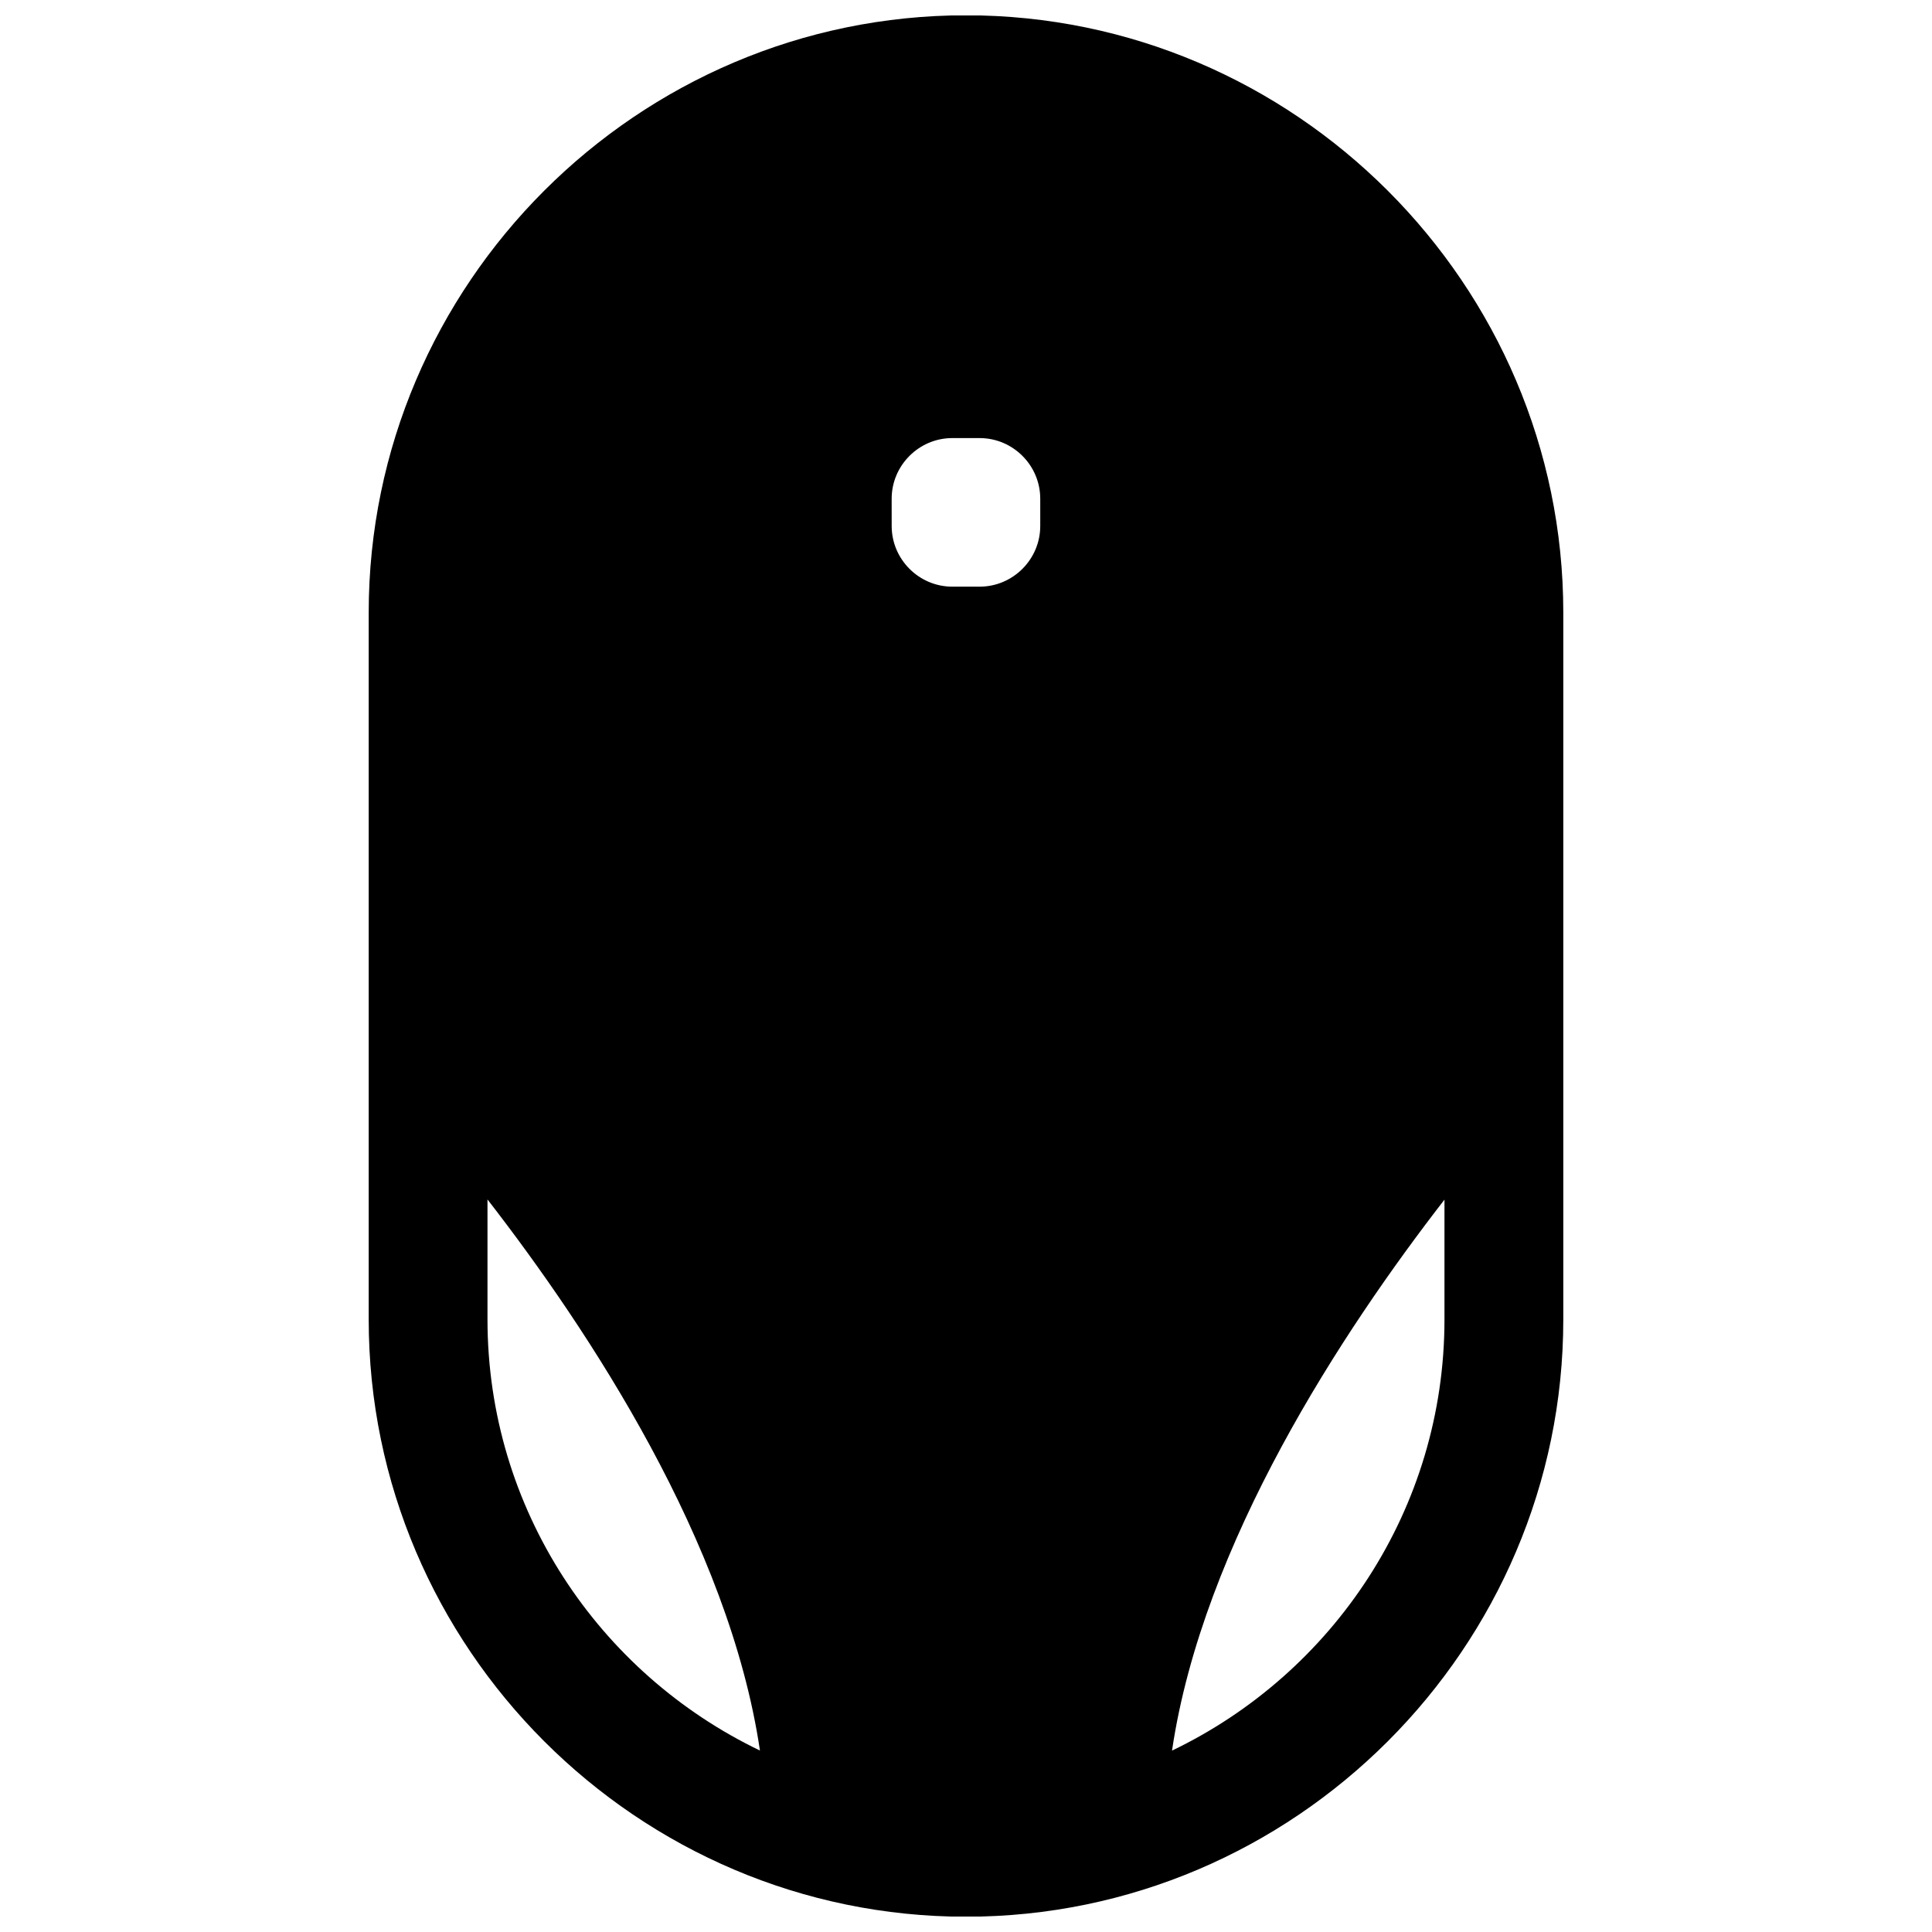 <?xml version="1.0" encoding="UTF-8"?>
<!-- Uploaded to: SVG Repo, www.svgrepo.com, Generator: SVG Repo Mixer Tools -->
<svg width="800px" height="800px" version="1.1" viewBox="144 144 512 512" xmlns="http://www.w3.org/2000/svg">
 <defs>
  <clipPath id="a">
   <path d="m241 148.09h318v503.81h-318z"/>
  </clipPath>
 </defs>
 <g clip-path="url(#a)">
  <path d="m400 651.95c87.051 0 158.29-71.227 158.29-158.29v-187.32c0-87.047-71.227-158.29-158.29-158.29-87.066 0-158.29 71.227-158.29 158.29v187.32c0 87.047 71.227 158.29 158.29 158.29zm126.8-190.03v31.738c0 50.348-29.582 93.82-72.203 114.27 8.125-54.926 45.281-111.29 72.203-146.01zm-146.5-185.75c0-8.848 7.242-16.074 16.074-16.074h7.227c8.848 0 16.074 7.227 16.074 16.074v7.227c0 8.848-7.242 16.074-16.074 16.074h-7.223c-8.848 0-16.074-7.242-16.074-16.074zm-107.11 185.7c26.922 34.699 64.078 91.031 72.203 146.04-42.617-20.453-72.203-63.922-72.203-114.27z"/>
 </g>
</svg>